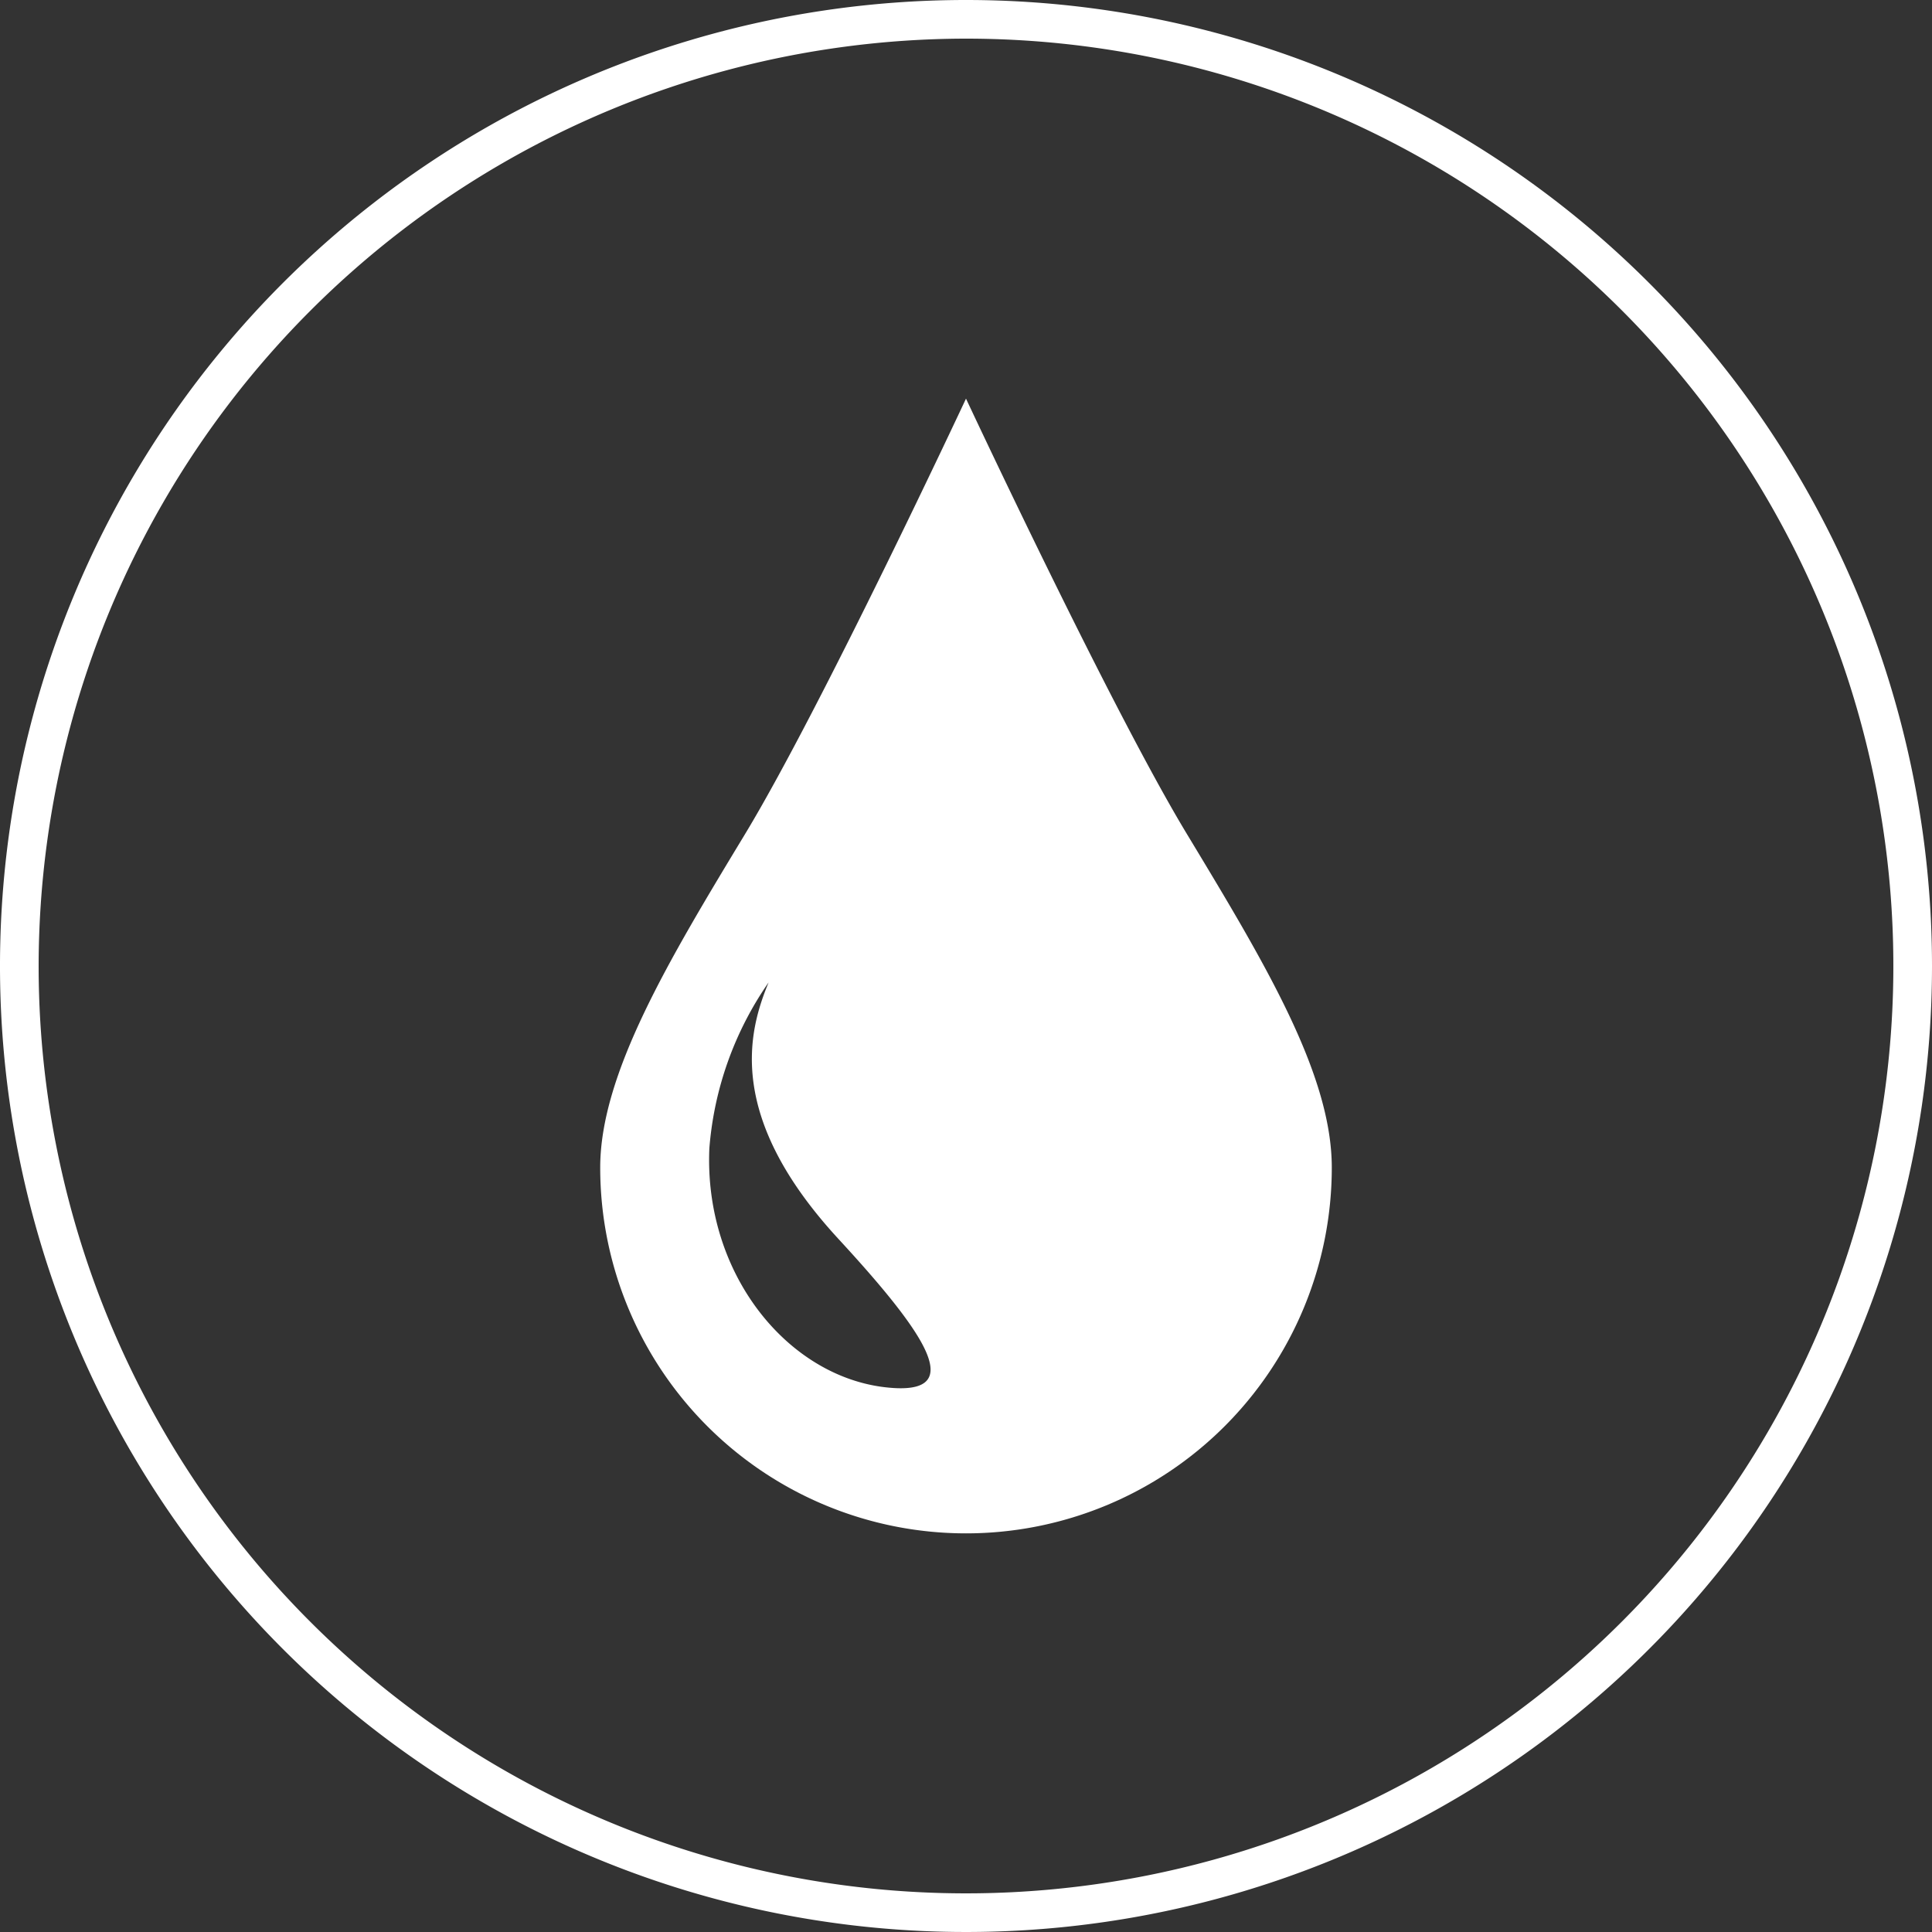 <svg id="Ebene_1" data-name="Ebene 1" xmlns="http://www.w3.org/2000/svg" width="60" height="60" viewBox="0 0 60 60">
  <rect x="0" y="0" width="60" height="60" fill="#333333" stroke="none"/>
  <defs>
    <style>
      .cls-1 {
        fill: #fff;
      }
    </style>
  </defs>
  <g>
    <path class="cls-1" d="M30,1.2A28.8,28.8,0,1,1,1.2,30,28.83,28.83,0,0,1,30,1.2M30,0A30,30,0,1,0,60,30,30,30,0,0,0,30,0Z"/>
    <path class="cls-1" d="M36.86,25.9C34.5,22,30,12.38,30,12.38S25.5,22,23.14,25.9s-4.5,7.45-4.5,10.36a11.36,11.36,0,0,0,22.72,0C41.36,33.35,39.27,29.89,36.86,25.9ZM27.39,43.07c-3-.41-5.53-3.56-5.36-7.41a10.46,10.46,0,0,1,1.84-5.15c-.63,1.52-1.35,4.17,2.2,8C28.84,41.52,30.11,43.43,27.39,43.07Z"/>
  </g>
</svg>
